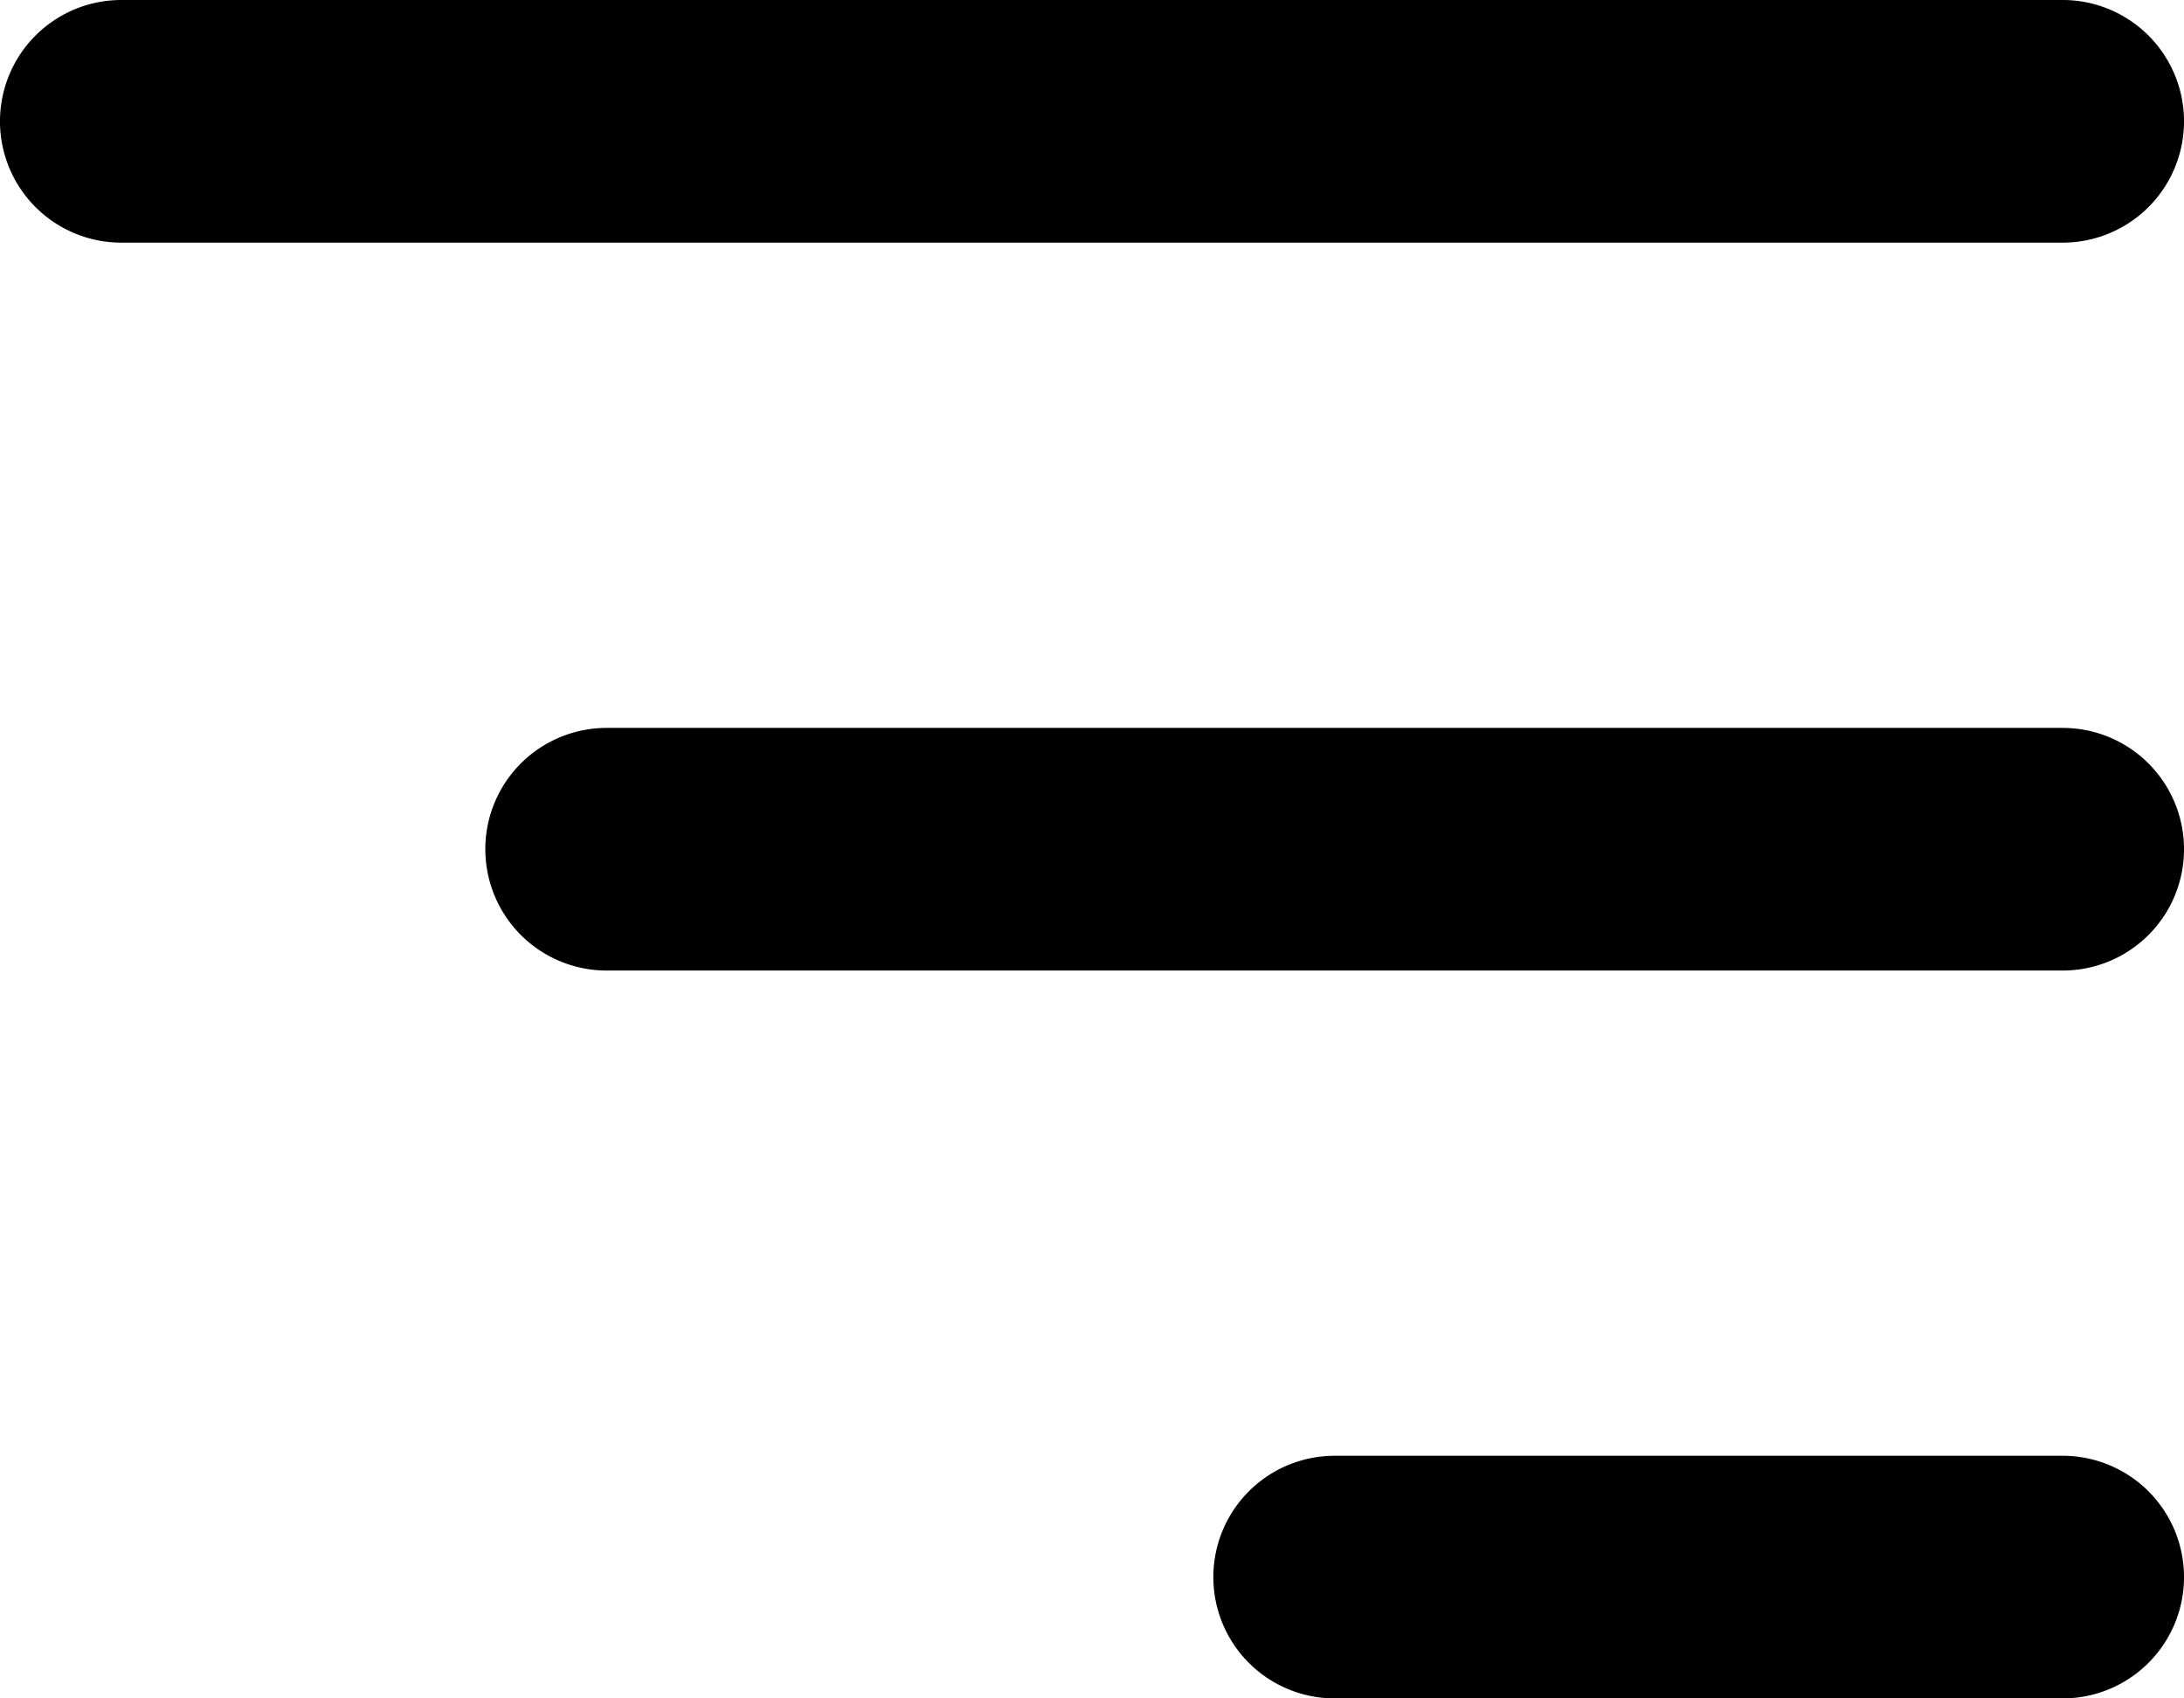 <svg xmlns="http://www.w3.org/2000/svg" width="54.997" height="42.775" viewBox="0 0 54.997 42.775">
  <defs>
    <style>
      .cls-1 {
        fill: #00000;
        fill-rule: evenodd;
      }
    </style>
  </defs>
  <path id="burger-menu-right-svgrepo-com" class="cls-1" d="M6.055,5a3.055,3.055,0,1,0,0,6.111H54.942a3.055,3.055,0,0,0,0-6.111Zm9.166,21.388a3.055,3.055,0,0,1,3.055-3.055H54.942a3.055,3.055,0,0,1,0,6.111H18.277A3.055,3.055,0,0,1,15.222,26.388ZM33.554,44.72a3.055,3.055,0,0,1,3.055-3.055H54.942a3.055,3.055,0,0,1,0,6.111H36.609A3.055,3.055,0,0,1,33.554,44.72Z" transform="translate(-3 -5)"/>
</svg>
